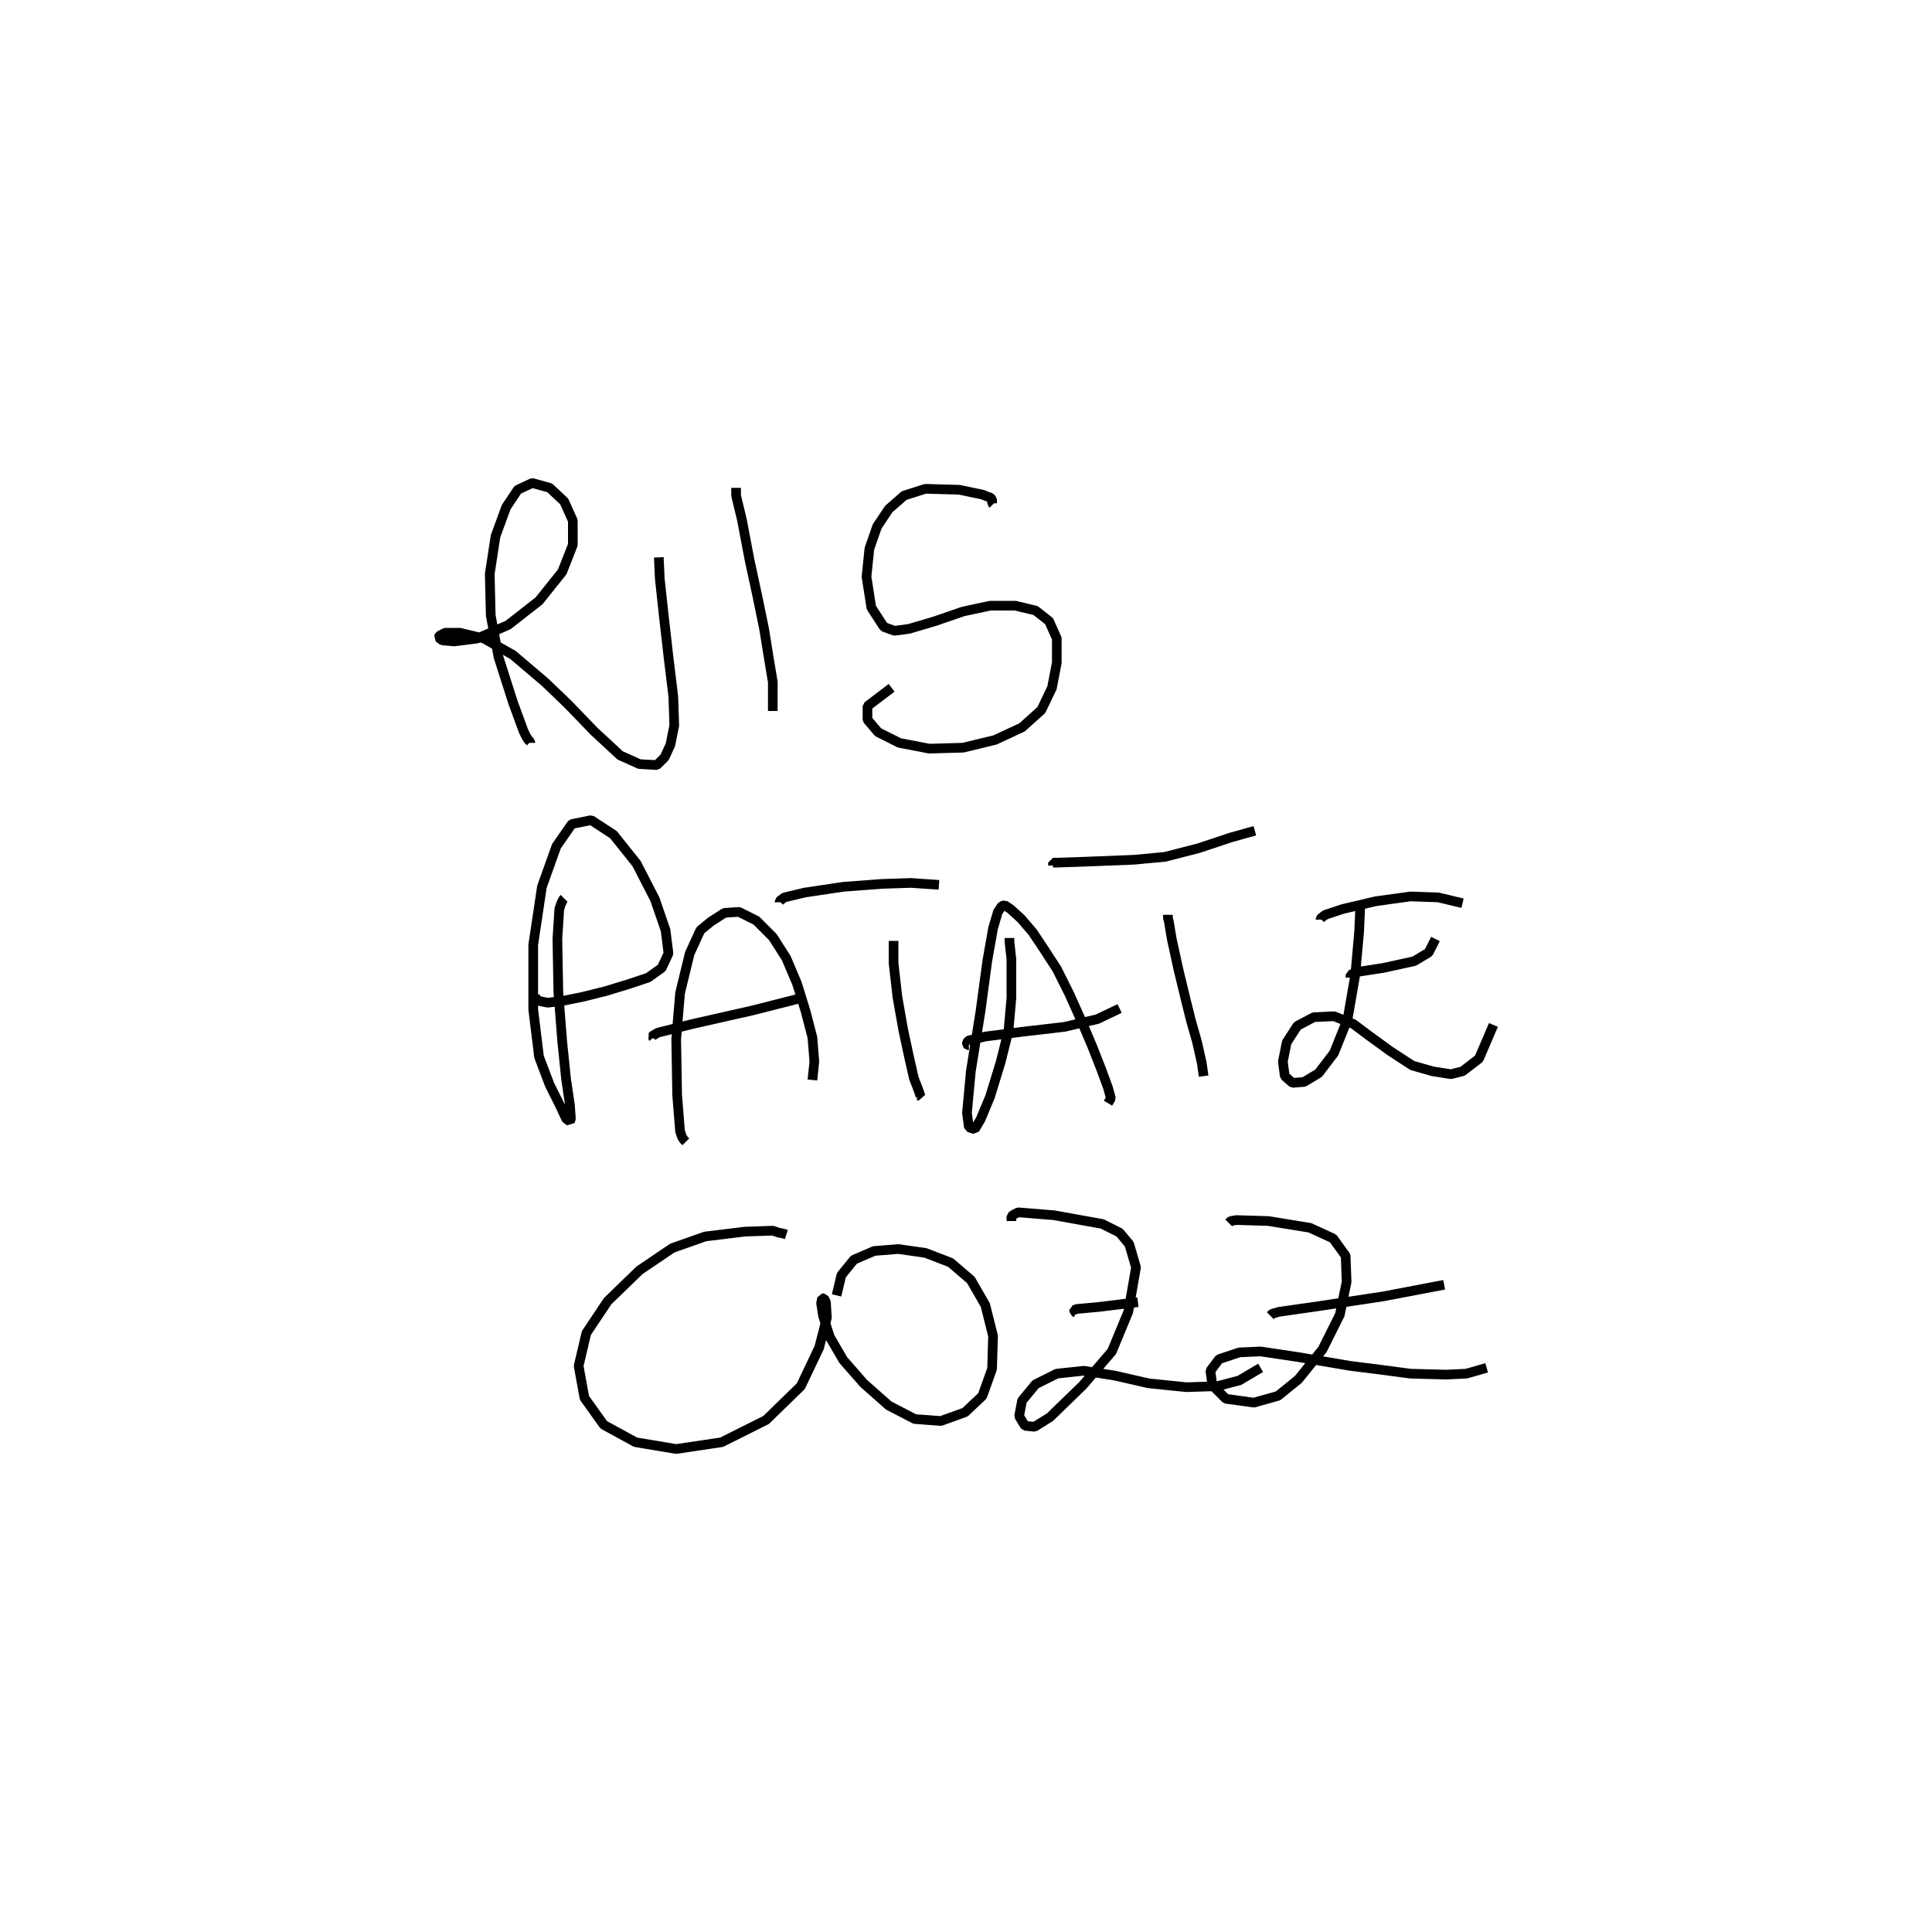 <?xml version="1.0" encoding="utf-8" ?>
<svg xmlns="http://www.w3.org/2000/svg" xmlns:xlink="http://www.w3.org/1999/xlink" width="500" height="500">
	<path fill="none" stroke="black" stroke-width="0.01" stroke-miterlimit="0" transform="matrix(250 0 0 250 250 250)" d="M-0.451 -0.231L-0.451 -0.232L-0.453 -0.234L-0.455 -0.237L-0.458 -0.243L-0.469 -0.273L-0.484 -0.32L-0.492 -0.363L-0.493 -0.406L-0.487 -0.445L-0.476 -0.475L-0.464 -0.493L-0.449 -0.5L-0.431 -0.495L-0.416 -0.481L-0.407 -0.461L-0.407 -0.436L-0.418 -0.408L-0.442 -0.378L-0.474 -0.353L-0.506 -0.339L-0.53 -0.336L-0.542 -0.337L-0.546 -0.34L-0.545 -0.342L-0.539 -0.345L-0.524 -0.345L-0.499 -0.339L-0.469 -0.322L-0.436 -0.294L-0.412 -0.271L-0.385 -0.243L-0.358 -0.218L-0.338 -0.209L-0.32 -0.208L-0.312 -0.216L-0.306 -0.229L-0.302 -0.249L-0.303 -0.279L-0.308 -0.32L-0.313 -0.364L-0.317 -0.401L-0.318 -0.423M-0.238 -0.495L-0.238 -0.495L-0.238 -0.495L-0.238 -0.494L-0.238 -0.491L-0.238 -0.487L-0.232 -0.462L-0.224 -0.42L-0.216 -0.383L-0.209 -0.349L-0.204 -0.318L-0.2 -0.294L-0.2 -0.278L-0.2 -0.269L-0.2 -0.265L-0.2 -0.264M0.028 -0.478L0.028 -0.478L0.027 -0.479L0.027 -0.481L0.027 -0.482L0.027 -0.483L0.025 -0.485L0.022 -0.486L0.017 -0.488L-0.007 -0.493L-0.042 -0.494L-0.064 -0.487L-0.08 -0.473L-0.092 -0.455L-0.1 -0.432L-0.103 -0.403L-0.098 -0.371L-0.085 -0.351L-0.074 -0.347L-0.059 -0.349L-0.032 -0.357L-0.003 -0.367L0.025 -0.373L0.051 -0.373L0.072 -0.368L0.086 -0.357L0.094 -0.339L0.094 -0.314L0.089 -0.288L0.078 -0.265L0.058 -0.247L0.03 -0.234L-0.003 -0.226L-0.038 -0.225L-0.069 -0.231L-0.091 -0.242L-0.102 -0.255L-0.102 -0.269L-0.077 -0.288M-0.416 -0.07L-0.417 -0.069L-0.419 -0.065L-0.421 -0.059L-0.423 -0.028L-0.422 0.027L-0.418 0.078L-0.414 0.117L-0.41 0.144L-0.409 0.158L-0.41 0.161L-0.414 0.158L-0.42 0.145L-0.431 0.123L-0.442 0.094L-0.448 0.045L-0.448 -0.022L-0.439 -0.082L-0.424 -0.124L-0.408 -0.147L-0.388 -0.151L-0.365 -0.136L-0.341 -0.106L-0.322 -0.069L-0.311 -0.037L-0.308 -0.013L-0.315 0.002L-0.329 0.012L-0.35 0.019L-0.373 0.026L-0.397 0.032L-0.417 0.036L-0.433 0.038L-0.443 0.036L-0.446 0.032M-0.29 0.182L-0.292 0.18L-0.294 0.177L-0.296 0.171L-0.299 0.134L-0.3 0.076L-0.296 0.028L-0.286 -0.013L-0.275 -0.037L-0.264 -0.046L-0.25 -0.055L-0.235 -0.056L-0.217 -0.047L-0.2 -0.03L-0.186 -0.008L-0.175 0.018L-0.166 0.047L-0.159 0.074L-0.157 0.099L-0.159 0.118M-0.324 0.075L-0.324 0.074L-0.325 0.073L-0.324 0.072L-0.319 0.069L-0.283 0.06L-0.221 0.046L-0.166 0.032M-0.075 -0.026L-0.075 -0.025L-0.075 -0.022L-0.075 -0.003L-0.071 0.032L-0.065 0.066L-0.059 0.094L-0.054 0.116L-0.049 0.129L-0.047 0.135L-0.047 0.135L-0.049 0.134M-0.193 -0.066L-0.193 -0.067L-0.192 -0.068L-0.188 -0.071L-0.167 -0.076L-0.127 -0.082L-0.087 -0.085L-0.057 -0.086L-0.028 -0.084M0.045 -0.029L0.045 -0.028L0.045 -0.025L0.047 -0.007L0.047 0.033L0.044 0.067L0.036 0.099L0.025 0.135L0.015 0.159L0.009 0.169L0.003 0.167L0.001 0.152L0.005 0.109L0.015 0.047L0.022 -0.005L0.028 -0.039L0.033 -0.056L0.037 -0.062L0.04 -0.063L0.046 -0.059L0.057 -0.049L0.069 -0.035L0.081 -0.017L0.094 0.003L0.107 0.029L0.12 0.058L0.131 0.084L0.14 0.107L0.147 0.126L0.15 0.137L0.147 0.142M0.003 0.082L0.002 0.082L0.001 0.081L0.001 0.079L0.003 0.077L0.02 0.073L0.059 0.068L0.102 0.063L0.136 0.055L0.159 0.044M0.209 -0.053L0.209 -0.052L0.209 -0.05L0.21 -0.046L0.213 -0.028L0.22 0.004L0.227 0.033L0.233 0.057L0.239 0.078L0.244 0.1L0.246 0.114M0.09 -0.104L0.09 -0.105L0.09 -0.106L0.09 -0.107L0.094 -0.107L0.124 -0.108L0.174 -0.11L0.206 -0.113L0.241 -0.122L0.274 -0.133L0.299 -0.14M0.408 -0.062L0.408 -0.062L0.408 -0.063L0.408 -0.062L0.408 -0.059L0.407 -0.036L0.403 0.009L0.395 0.055L0.381 0.09L0.365 0.111L0.35 0.12L0.338 0.121L0.33 0.114L0.328 0.099L0.332 0.079L0.343 0.062L0.36 0.053L0.381 0.052L0.401 0.06L0.417 0.072L0.439 0.088L0.462 0.103L0.483 0.109L0.502 0.112L0.514 0.109L0.531 0.096L0.546 0.061M0.398 0.012L0.398 0.012L0.398 0.01L0.398 0.009L0.401 0.008L0.406 0.006L0.432 0.002L0.464 -0.005L0.479 -0.014L0.486 -0.028M0.367 -0.048L0.367 -0.048L0.367 -0.049L0.368 -0.05L0.372 -0.053L0.39 -0.059L0.424 -0.067L0.46 -0.072L0.489 -0.071L0.514 -0.065M-0.186 0.278L-0.189 0.277L-0.194 0.276L-0.2 0.274L-0.229 0.275L-0.27 0.28L-0.304 0.292L-0.338 0.315L-0.371 0.347L-0.393 0.38L-0.401 0.414L-0.395 0.447L-0.375 0.475L-0.342 0.493L-0.3 0.5L-0.253 0.493L-0.207 0.47L-0.171 0.435L-0.152 0.395L-0.144 0.364L-0.145 0.348L-0.147 0.344L-0.149 0.344L-0.15 0.349L-0.148 0.362L-0.141 0.384L-0.127 0.408L-0.106 0.432L-0.08 0.455L-0.053 0.469L-0.026 0.471L-0.001 0.462L0.017 0.445L0.027 0.417L0.028 0.383L0.02 0.351L0.005 0.325L-0.016 0.307L-0.042 0.297L-0.07 0.293L-0.095 0.295L-0.116 0.304L-0.129 0.32L-0.134 0.341M0.047 0.264L0.047 0.263L0.047 0.261L0.047 0.259L0.05 0.257L0.054 0.255L0.091 0.258L0.141 0.267L0.159 0.276L0.169 0.288L0.176 0.312L0.168 0.358L0.151 0.399L0.121 0.434L0.087 0.467L0.071 0.477L0.061 0.476L0.055 0.466L0.058 0.45L0.072 0.433L0.094 0.422L0.122 0.419L0.154 0.424L0.189 0.432L0.228 0.436L0.26 0.435L0.283 0.429L0.305 0.416M0.114 0.359L0.114 0.359L0.112 0.358L0.112 0.356L0.115 0.355L0.137 0.353L0.178 0.348M0.272 0.266L0.272 0.266L0.274 0.264L0.28 0.263L0.313 0.264L0.356 0.271L0.38 0.282L0.393 0.3L0.394 0.327L0.387 0.361L0.369 0.397L0.344 0.428L0.323 0.445L0.298 0.452L0.269 0.448L0.255 0.434L0.253 0.419L0.262 0.407L0.283 0.4L0.305 0.399L0.345 0.405L0.398 0.414L0.43 0.418L0.46 0.422L0.497 0.423L0.518 0.422L0.539 0.416M0.315 0.362L0.315 0.362L0.317 0.36L0.324 0.358L0.366 0.352L0.432 0.342L0.495 0.33"/>
</svg>
